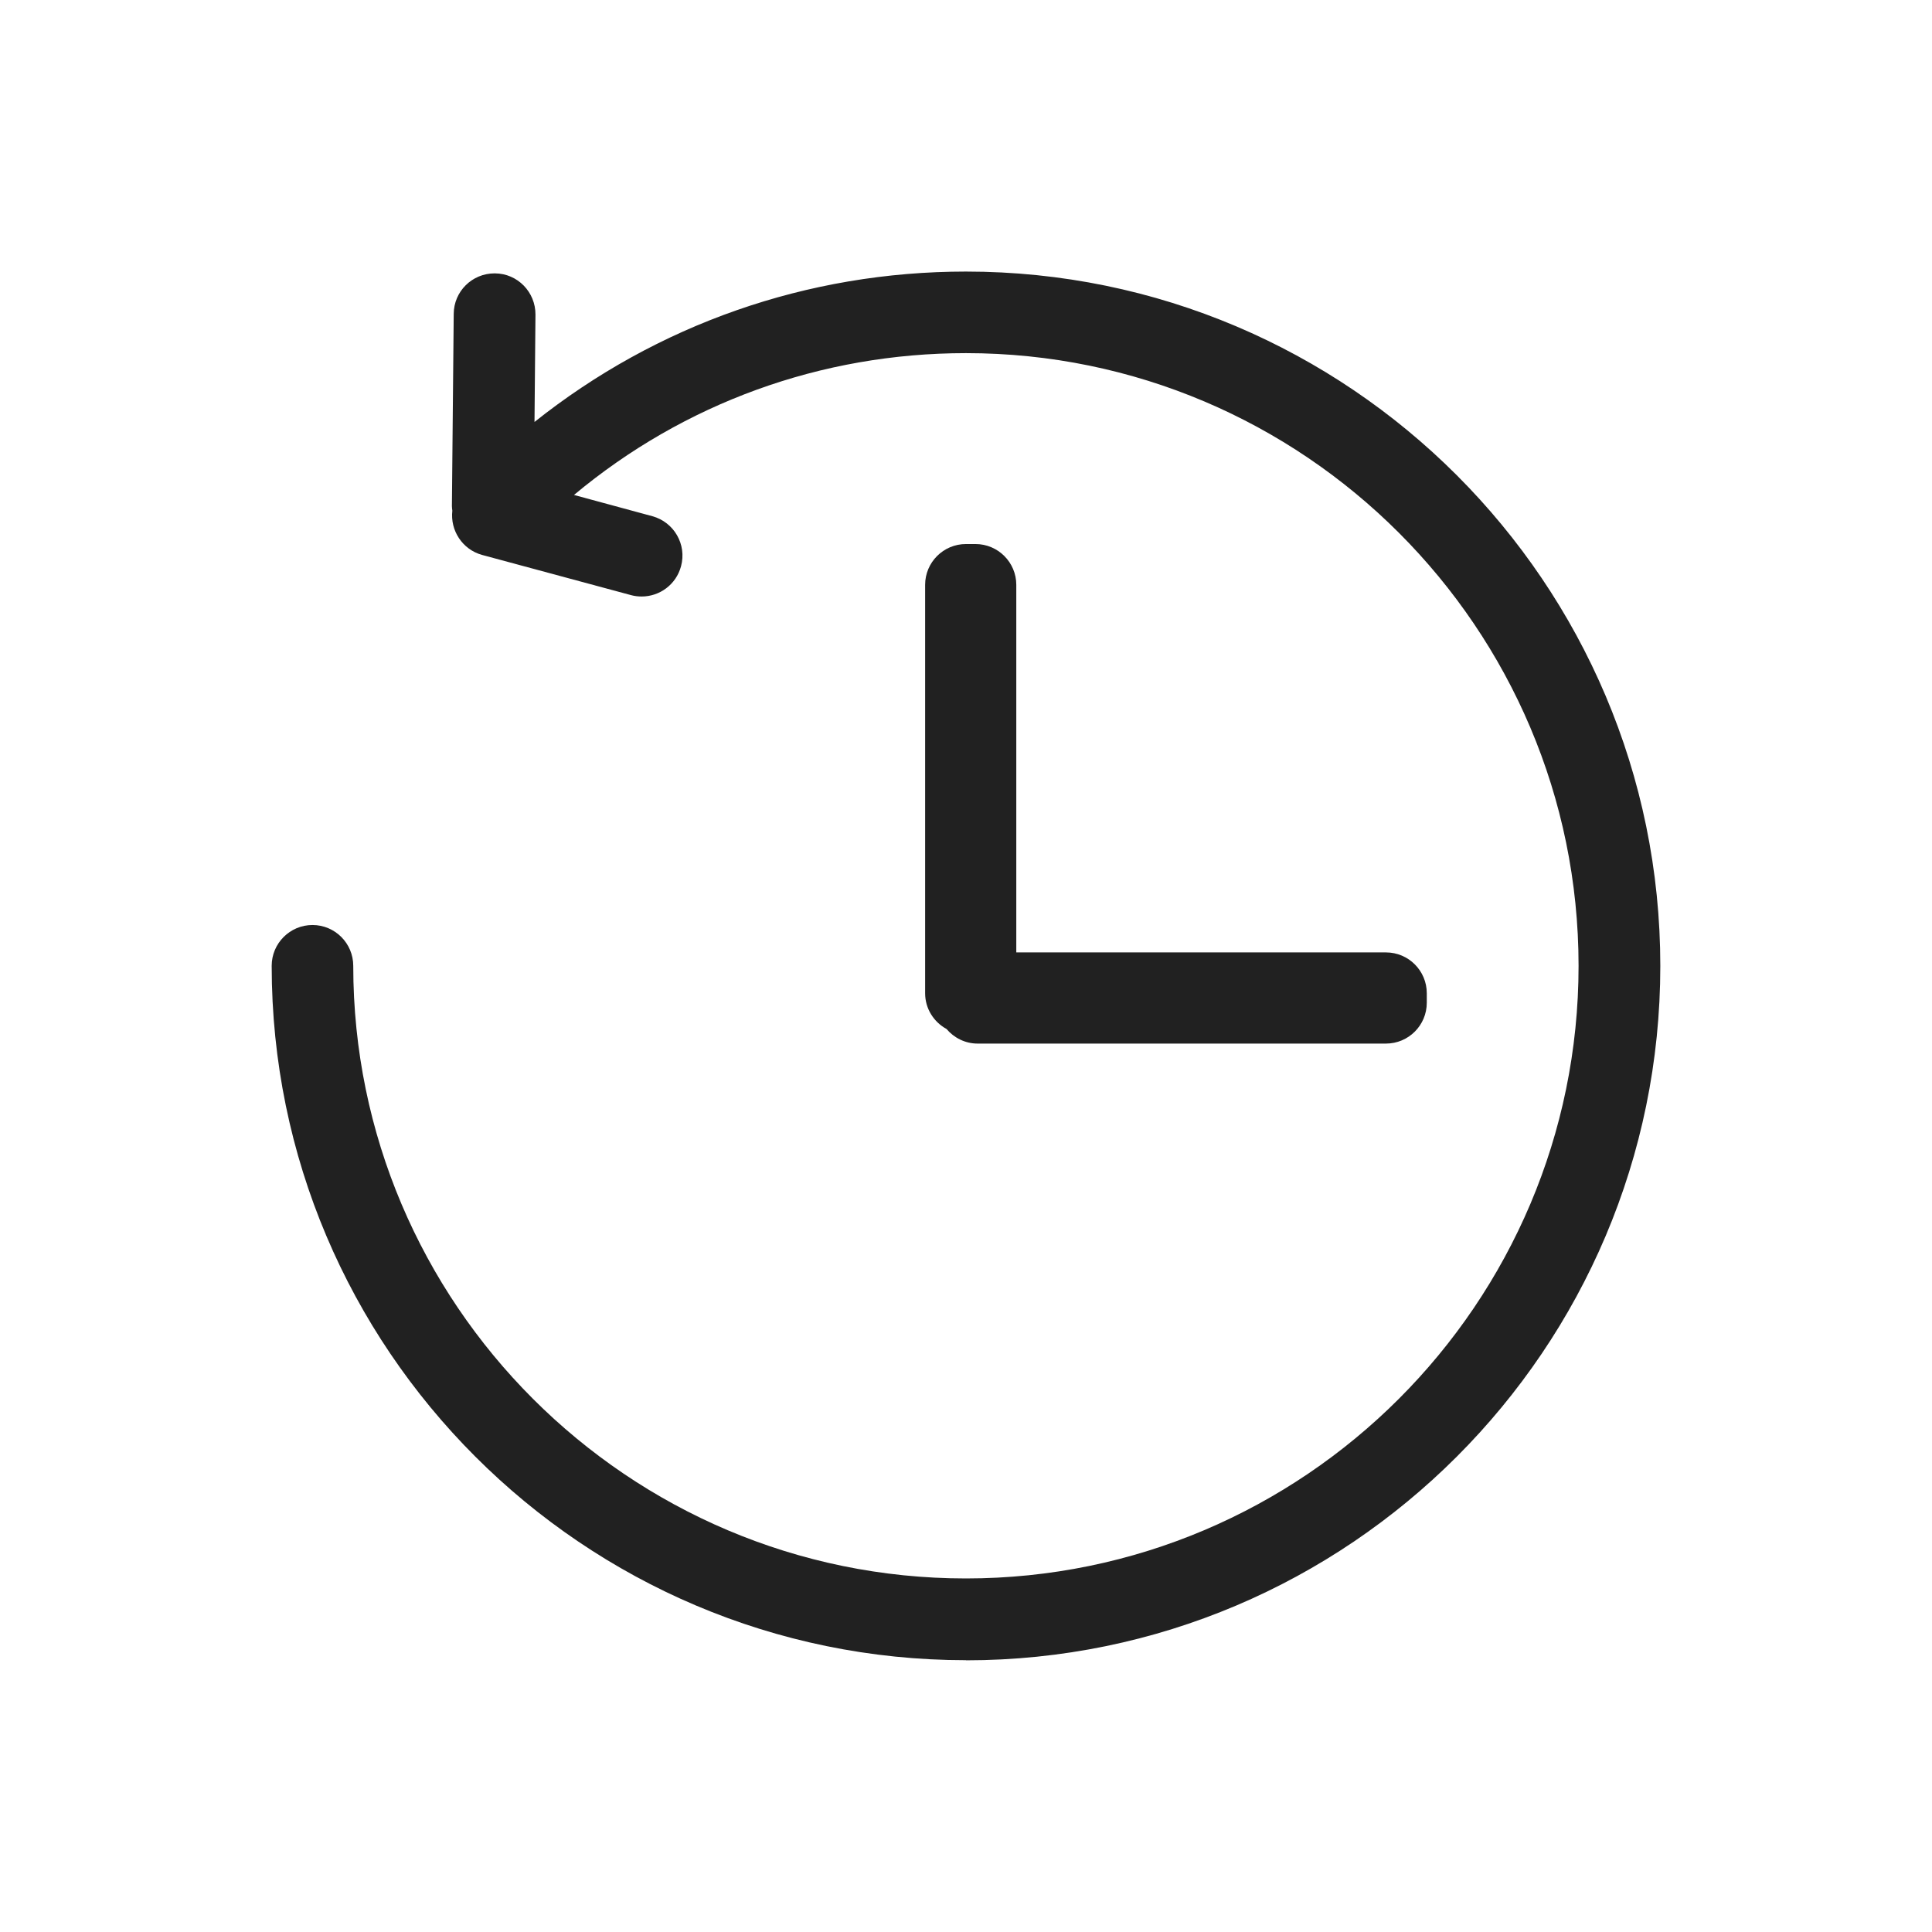 <svg width="32" height="32" viewBox="0 0 32 32" fill="none" xmlns="http://www.w3.org/2000/svg">
<path d="M15.999 27.5C22.341 27.5 27.5 22.341 27.5 15.999C27.5 9.657 22.341 4.498 15.999 4.498C13.371 4.498 10.88 5.376 8.853 6.989L8.869 5.211C8.871 4.838 8.573 4.53 8.198 4.528H8.191C7.82 4.528 7.517 4.826 7.515 5.199L7.485 8.382C7.485 8.408 7.489 8.433 7.492 8.459C7.455 8.785 7.657 9.1 7.983 9.191L10.451 9.857C10.509 9.873 10.57 9.88 10.628 9.88C10.926 9.88 11.199 9.682 11.28 9.379C11.378 9.018 11.164 8.648 10.805 8.55L9.507 8.198C11.327 6.679 13.599 5.849 15.999 5.849C21.593 5.849 26.146 10.402 26.146 15.997C26.146 21.591 21.593 26.144 15.999 26.144C10.404 26.144 5.851 21.591 5.851 15.997C5.851 15.624 5.548 15.321 5.176 15.321C4.803 15.321 4.5 15.624 4.5 15.997C4.5 22.339 9.659 27.498 16.001 27.498L15.999 27.5Z" fill="#212121"/>
<path d="M16.157 9.011H15.999C15.626 9.011 15.323 9.314 15.323 9.687V16.451C15.323 16.707 15.467 16.928 15.677 17.043C15.801 17.189 15.985 17.285 16.192 17.285H22.956C23.329 17.285 23.632 16.982 23.632 16.609V16.451C23.632 16.078 23.329 15.775 22.956 15.775H16.833V9.687C16.833 9.314 16.53 9.011 16.157 9.011Z" fill="#212121"/>
</svg>